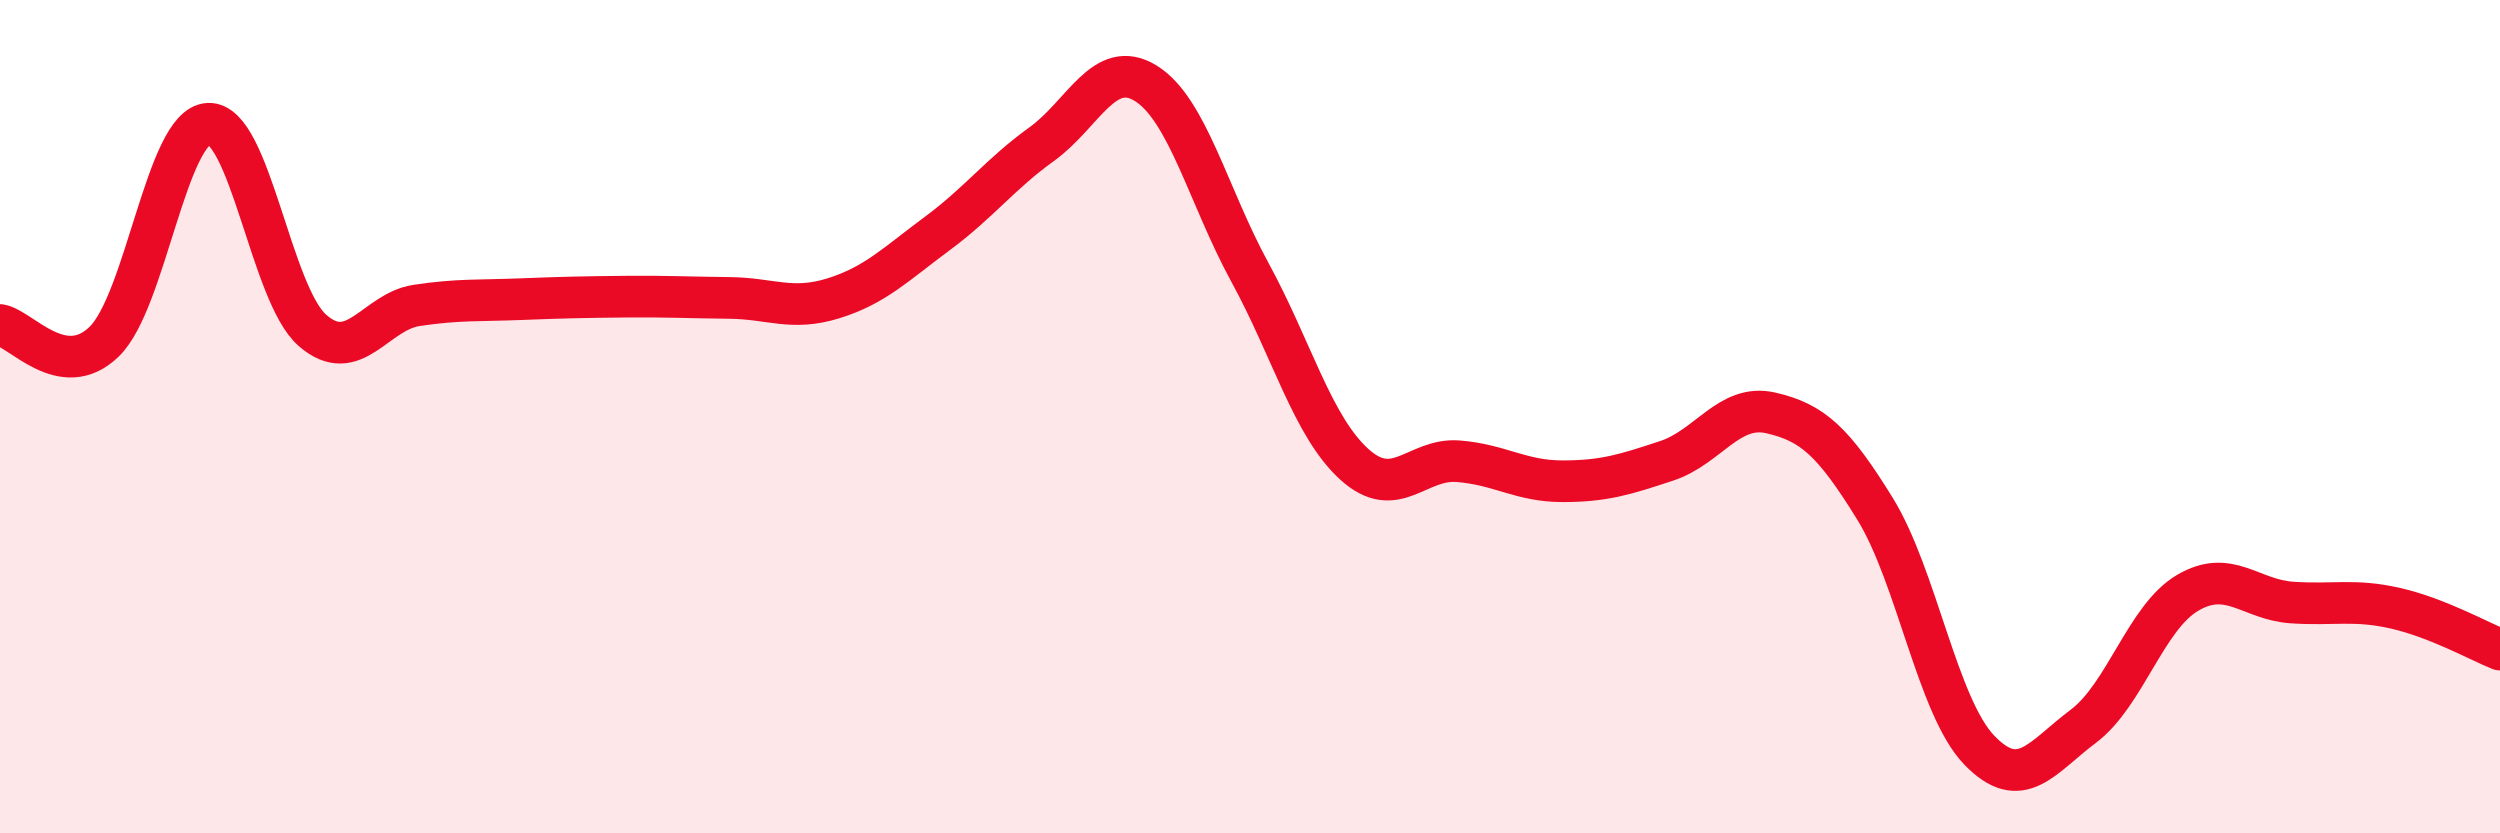 
    <svg width="60" height="20" viewBox="0 0 60 20" xmlns="http://www.w3.org/2000/svg">
      <path
        d="M 0,7.8 C 0.5,7.88 1.5,9.17 2.5,8.2 C 3.5,7.23 4,3.02 5,2.97 C 6,2.92 6.5,7.06 7.5,7.93 C 8.5,8.8 9,7.48 10,7.33 C 11,7.18 11.5,7.22 12.5,7.18 C 13.5,7.14 14,7.13 15,7.12 C 16,7.11 16.5,7.14 17.5,7.15 C 18.5,7.16 19,7.47 20,7.16 C 21,6.85 21.5,6.34 22.5,5.6 C 23.5,4.86 24,4.18 25,3.46 C 26,2.74 26.5,1.38 27.5,2 C 28.5,2.62 29,4.71 30,6.54 C 31,8.37 31.5,10.23 32.5,11.14 C 33.5,12.05 34,10.99 35,11.07 C 36,11.15 36.5,11.55 37.5,11.55 C 38.5,11.55 39,11.39 40,11.06 C 41,10.73 41.5,9.68 42.5,9.91 C 43.5,10.14 44,10.59 45,12.21 C 46,13.83 46.5,16.96 47.5,18 C 48.5,19.04 49,18.18 50,17.43 C 51,16.68 51.5,14.82 52.5,14.23 C 53.5,13.64 54,14.39 55,14.46 C 56,14.53 56.5,14.37 57.5,14.6 C 58.5,14.83 59.5,15.39 60,15.59L60 20L0 20Z"
        fill="#EB0A25"
        opacity="0.1"
        stroke-linecap="round"
        stroke-linejoin="round"
      />
      <path
        d="M 0,7.8 C 0.5,7.88 1.5,9.17 2.5,8.2 C 3.5,7.23 4,3.02 5,2.97 C 6,2.92 6.5,7.06 7.5,7.93 C 8.5,8.8 9,7.48 10,7.33 C 11,7.18 11.5,7.22 12.5,7.18 C 13.5,7.14 14,7.13 15,7.12 C 16,7.11 16.5,7.14 17.5,7.15 C 18.5,7.16 19,7.47 20,7.16 C 21,6.85 21.5,6.34 22.5,5.6 C 23.5,4.86 24,4.18 25,3.46 C 26,2.74 26.5,1.38 27.5,2 C 28.5,2.62 29,4.71 30,6.54 C 31,8.37 31.5,10.23 32.5,11.14 C 33.5,12.05 34,10.99 35,11.07 C 36,11.15 36.5,11.55 37.5,11.55 C 38.5,11.55 39,11.39 40,11.06 C 41,10.73 41.5,9.68 42.5,9.91 C 43.5,10.14 44,10.59 45,12.21 C 46,13.83 46.5,16.96 47.5,18 C 48.5,19.04 49,18.18 50,17.43 C 51,16.68 51.5,14.82 52.5,14.23 C 53.5,13.64 54,14.39 55,14.46 C 56,14.53 56.5,14.37 57.5,14.6 C 58.5,14.83 59.5,15.39 60,15.59"
        stroke="#EB0A25"
        stroke-width="1"
        fill="none"
        stroke-linecap="round"
        stroke-linejoin="round"
      />
    </svg>
  